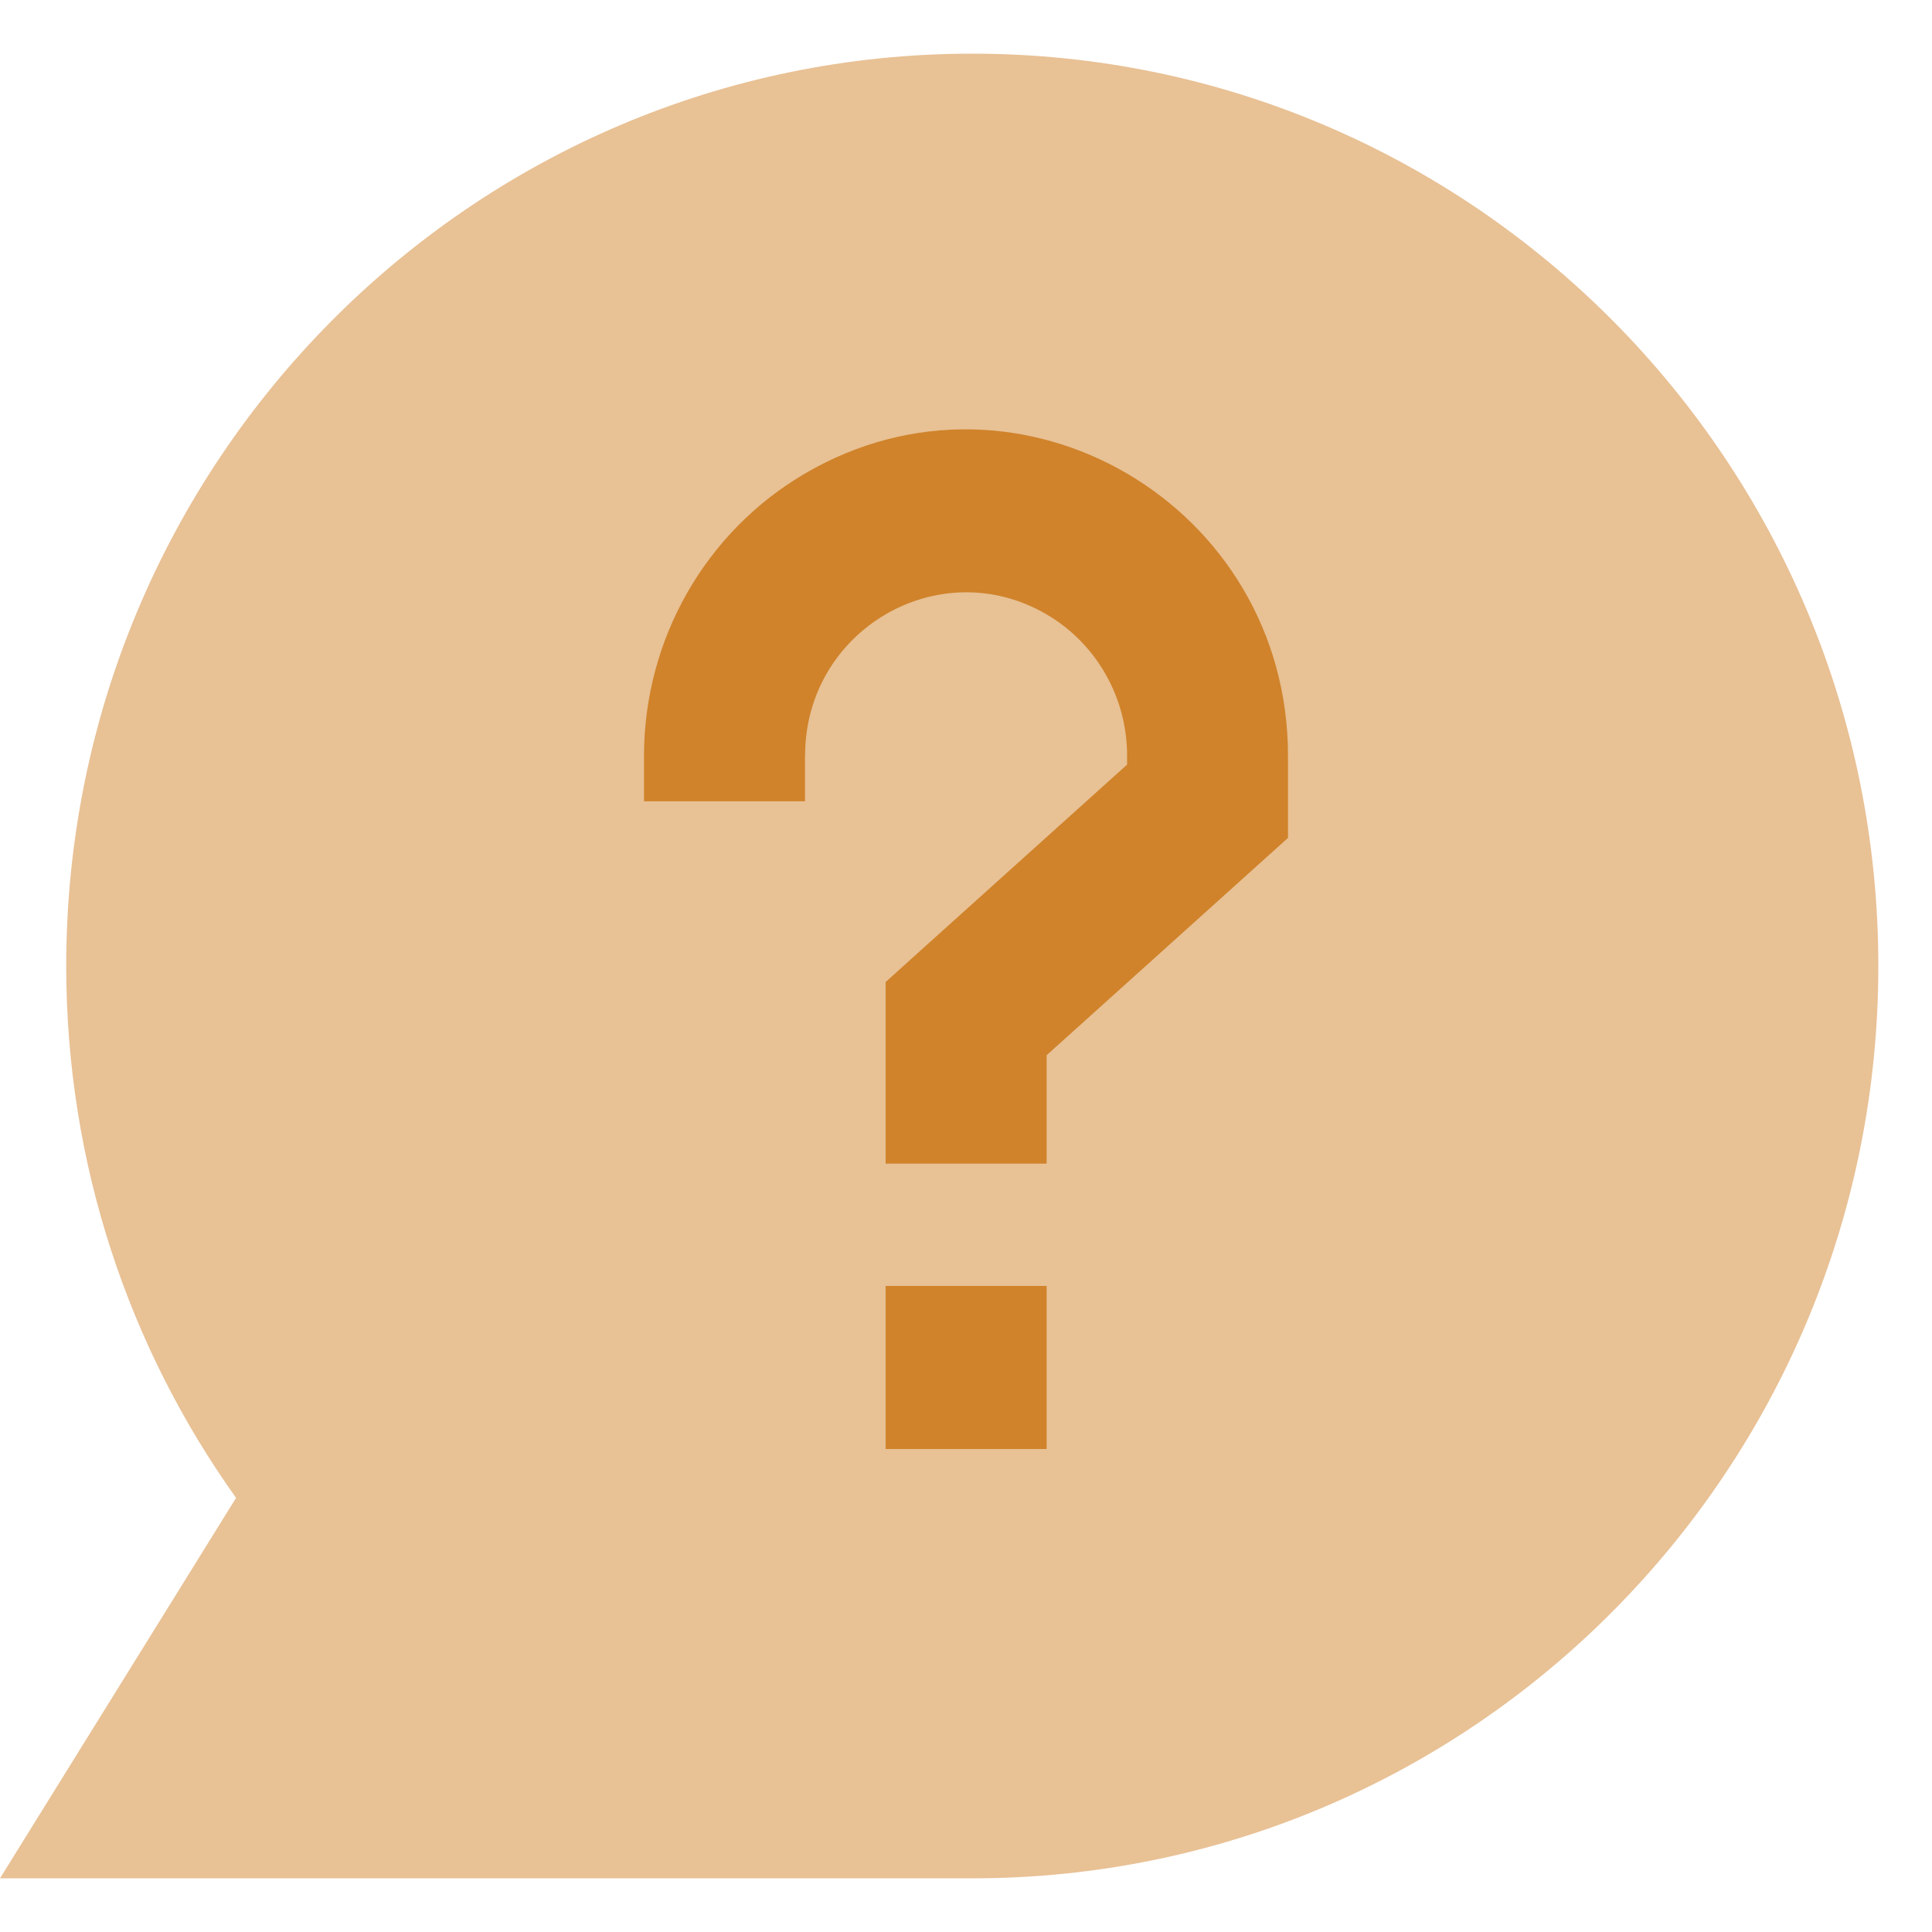 <?xml version="1.0" encoding="UTF-8"?> <svg xmlns="http://www.w3.org/2000/svg" width="36" height="36" viewBox="0 0 36 36" fill="none"><path d="M18.117 1C8.793 1 1.234 8.611 1.234 18C1.234 21.697 2.408 25.122 4.399 27.911L0 35H18.117C27.441 35 35 27.389 35 18C35 8.611 27.441 1 18.117 1Z" fill="#E8C195"></path><path fill-rule="evenodd" clip-rule="evenodd" d="M15.002 14.086C14.996 11.747 17.493 10.28 19.496 11.445C20.429 11.988 21.004 12.996 21.002 14.086V14.247L17.004 17.846L16.502 18.299V18.983V21.683H19.502V19.663L23.497 16.066L24 15.613V14.086C24 9.408 19 6.484 15 8.823C13.144 9.909 12 11.915 12 14.086V14.931H15V14.086H15.002ZM16.502 23.962V27H19.502V23.962H16.502Z" fill="#D0832B"></path></svg> 